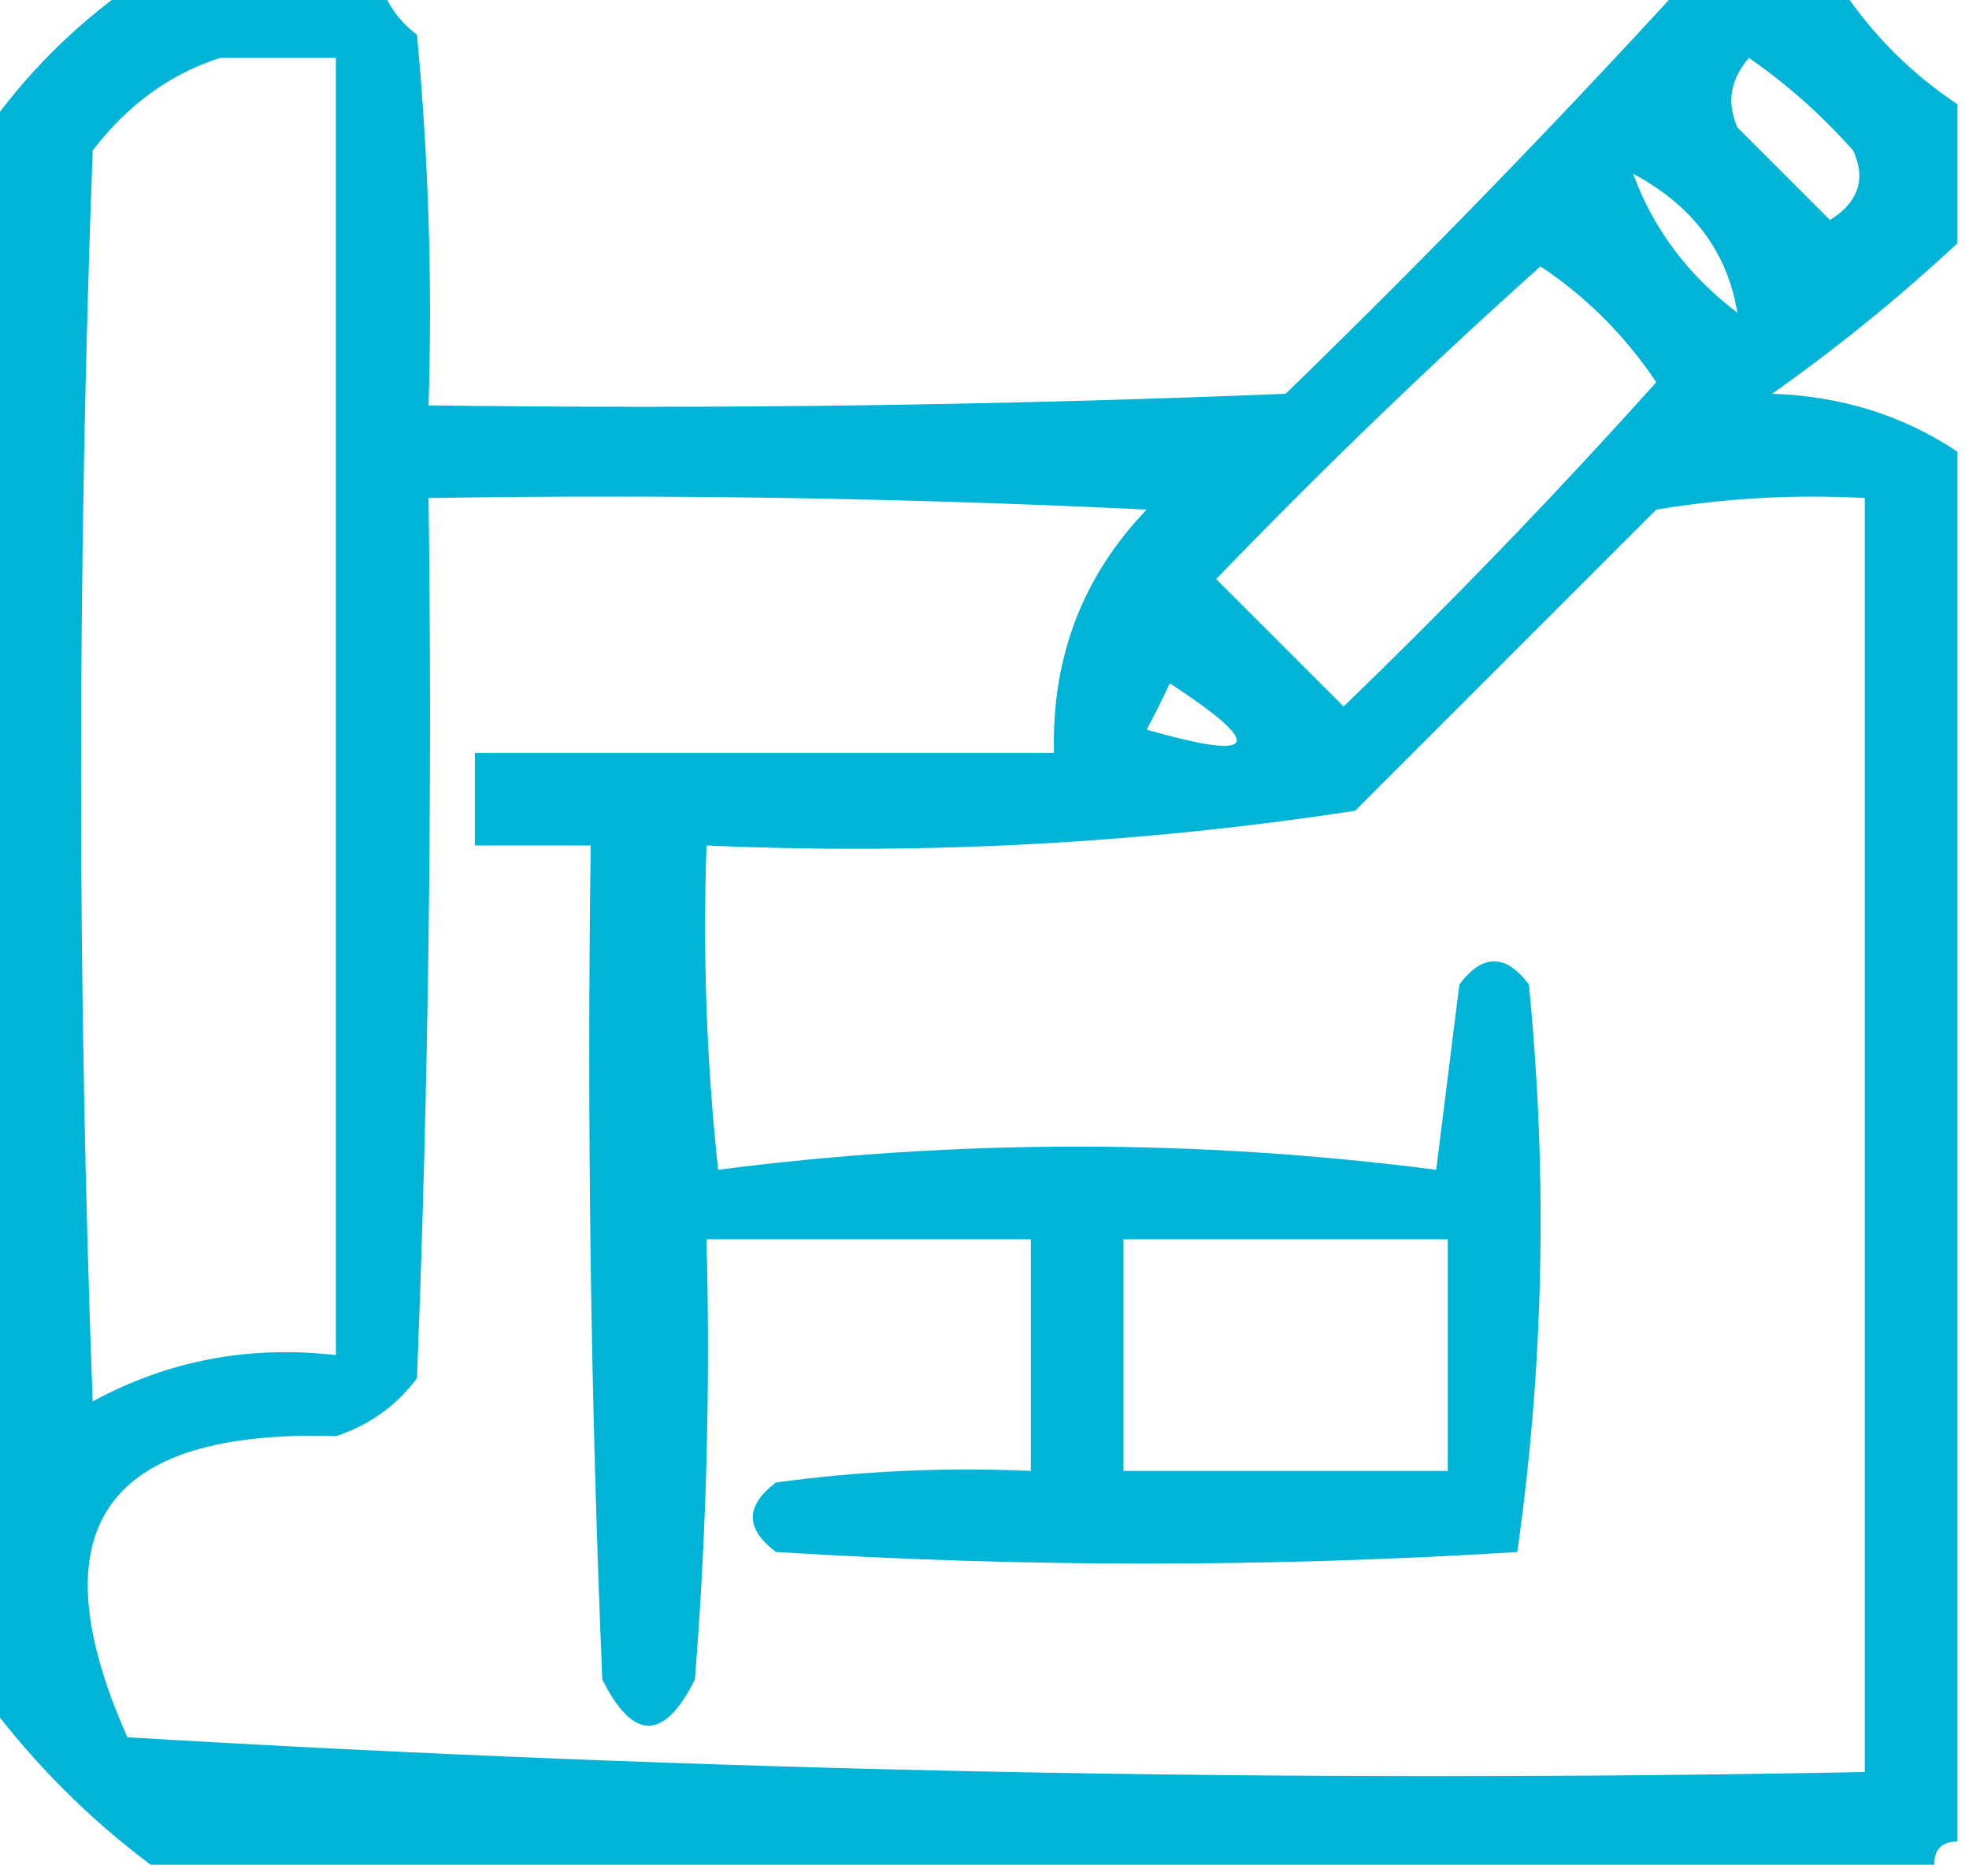 <?xml version="1.0" encoding="UTF-8"?>
<!DOCTYPE svg PUBLIC "-//W3C//DTD SVG 1.1//EN" "http://www.w3.org/Graphics/SVG/1.1/DTD/svg11.dtd">
<svg xmlns="http://www.w3.org/2000/svg" version="1.1" width="85px" height="81px" style="shape-rendering:geometricPrecision; text-rendering:geometricPrecision; image-rendering:optimizeQuality; fill-rule:evenodd; clip-rule:evenodd" xmlns:xlink="http://www.w3.org/1999/xlink">
<g><path style="opacity:1" fill="#00b4d7" d="M 5.5,-0.5 C 9.167,-0.5 12.833,-0.5 16.5,-0.5C 16.783,0.289 17.283,0.956 18,1.5C 18.499,6.823 18.666,12.156 18.5,17.5C 30.838,17.666 43.171,17.5 55.5,17C 61.37,11.298 67.036,5.465 72.5,-0.5C 74.833,-0.5 77.167,-0.5 79.5,-0.5C 80.833,1.5 82.5,3.167 84.5,4.5C 84.5,6.5 84.5,8.5 84.5,10.5C 81.997,12.833 79.331,14.999 76.5,17C 79.482,17.097 82.149,17.93 84.5,19.5C 84.5,39.5 84.5,59.5 84.5,79.5C 83.833,79.5 83.5,79.833 83.5,80.5C 57.833,80.5 32.167,80.5 6.5,80.5C 3.833,78.5 1.5,76.167 -0.5,73.5C -0.5,50.833 -0.5,28.167 -0.5,5.5C 1.167,3.167 3.167,1.167 5.5,-0.5 Z M 9.5,2.5 C 11.167,2.5 12.833,2.5 14.5,2.5C 14.5,21.167 14.5,39.833 14.5,58.5C 10.743,58.071 7.243,58.737 4,60.5C 3.333,42.5 3.333,24.5 4,6.5C 5.5,4.531 7.333,3.198 9.5,2.5 Z M 75.5,2.5 C 77.129,3.625 78.629,4.959 80,6.5C 80.563,7.725 80.23,8.725 79,9.5C 77.667,8.167 76.333,6.833 75,5.5C 74.53,4.423 74.697,3.423 75.5,2.5 Z M 70.5,7.5 C 73.073,8.879 74.573,10.879 75,13.5C 72.873,11.886 71.373,9.886 70.5,7.5 Z M 66.5,11.5 C 68.479,12.812 70.145,14.479 71.5,16.5C 67.127,21.372 62.627,26.038 58,30.5C 56.167,28.667 54.333,26.833 52.5,25C 57.062,20.269 61.729,15.769 66.5,11.5 Z M 18.5,21.5 C 28.839,21.334 39.172,21.5 49.5,22C 46.729,24.89 45.396,28.39 45.5,32.5C 37.167,32.5 28.833,32.5 20.5,32.5C 20.5,33.833 20.5,35.167 20.5,36.5C 22.167,36.5 23.833,36.5 25.5,36.5C 25.334,48.505 25.5,60.505 26,72.5C 27.333,75.167 28.667,75.167 30,72.5C 30.5,66.175 30.666,59.842 30.5,53.5C 35.167,53.5 39.833,53.5 44.5,53.5C 44.5,56.833 44.5,60.167 44.5,63.5C 40.818,63.335 37.152,63.501 33.5,64C 32.167,65 32.167,66 33.5,67C 44.167,67.667 54.833,67.667 65.5,67C 66.648,58.912 66.815,50.746 66,42.5C 65,41.167 64,41.167 63,42.5C 62.667,45.167 62.333,47.833 62,50.5C 51.667,49.167 41.333,49.167 31,50.5C 30.501,45.845 30.334,41.178 30.5,36.5C 39.915,36.917 49.248,36.417 58.5,35C 62.833,30.667 67.167,26.333 71.5,22C 74.482,21.502 77.482,21.335 80.5,21.5C 80.5,39.833 80.5,58.167 80.5,76.5C 55.41,76.981 30.41,76.481 5.5,75C 1.502,66.019 4.502,61.685 14.5,62C 15.931,61.535 17.098,60.701 18,59.5C 18.5,46.838 18.667,34.171 18.5,21.5 Z M 50.5,29.5 C 54.66,32.216 54.327,32.883 49.5,31.5C 49.863,30.817 50.196,30.15 50.5,29.5 Z M 48.5,53.5 C 53.167,53.5 57.833,53.5 62.5,53.5C 62.5,56.833 62.5,60.167 62.5,63.5C 57.833,63.5 53.167,63.5 48.5,63.5C 48.5,60.167 48.5,56.833 48.5,53.5 Z"/></g>
</svg>
